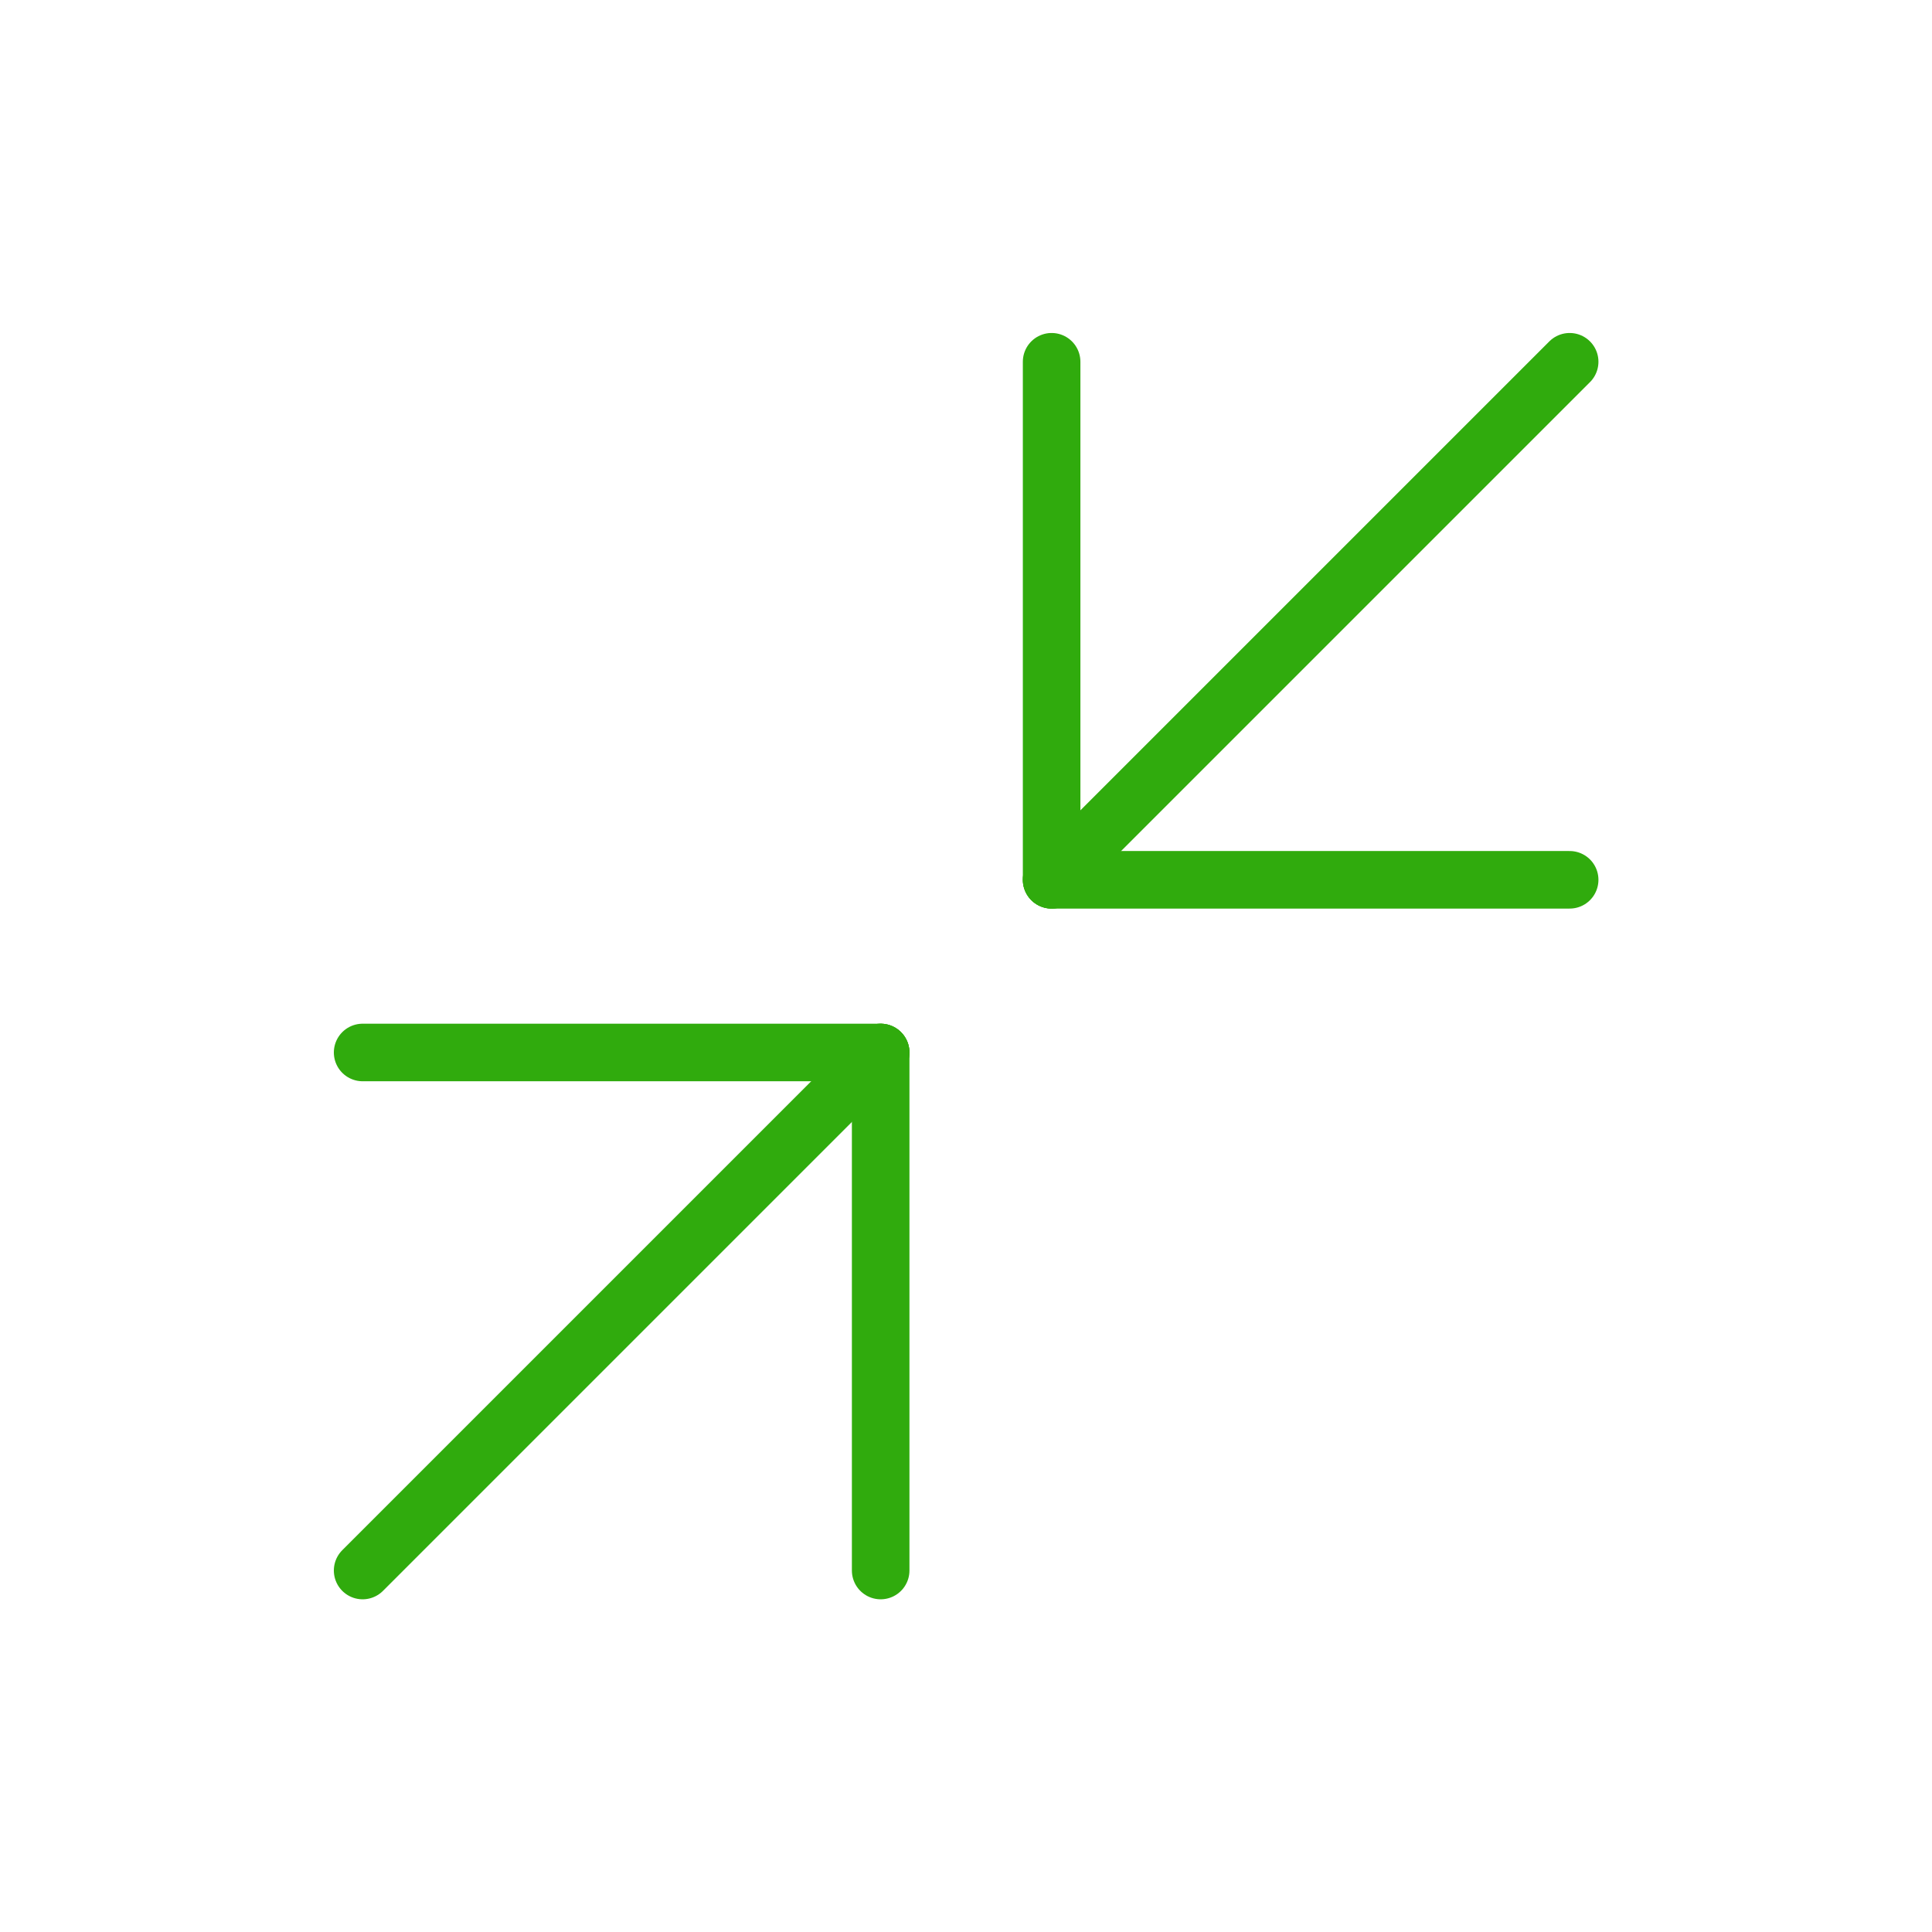 <?xml version="1.0" encoding="UTF-8"?>
<svg id="Layer_2" data-name="Layer 2" xmlns="http://www.w3.org/2000/svg" viewBox="0 0 67.13 67.13">
  <defs>
    <style>
      .cls-1, .cls-2 {
        fill: none;
      }

      .cls-2 {
        stroke: #30ab0d;
        stroke-linecap: round;
        stroke-miterlimit: 10;
        stroke-width: 2px;
      }
    </style>
  </defs>
  <g id="Layer_1-2" data-name="Layer 1">
    <g>
      <g>
        <line class="cls-2" x1="36.54" y1="30.57" x2="54.54" y2="30.57"/>
        <line class="cls-2" x1="36.54" y1="12.57" x2="36.54" y2="30.57"/>
        <line class="cls-2" x1="36.54" y1="30.57" x2="54.54" y2="12.57"/>
        <line class="cls-2" x1="30.6" y1="36.57" x2="12.6" y2="36.57"/>
        <line class="cls-2" x1="30.6" y1="54.57" x2="30.6" y2="36.57"/>
        <line class="cls-2" x1="30.6" y1="36.57" x2="12.6" y2="54.57"/>
      </g>
      <rect class="cls-1" width="67.13" height="67.13"/>
    </g>
  </g>
</svg>